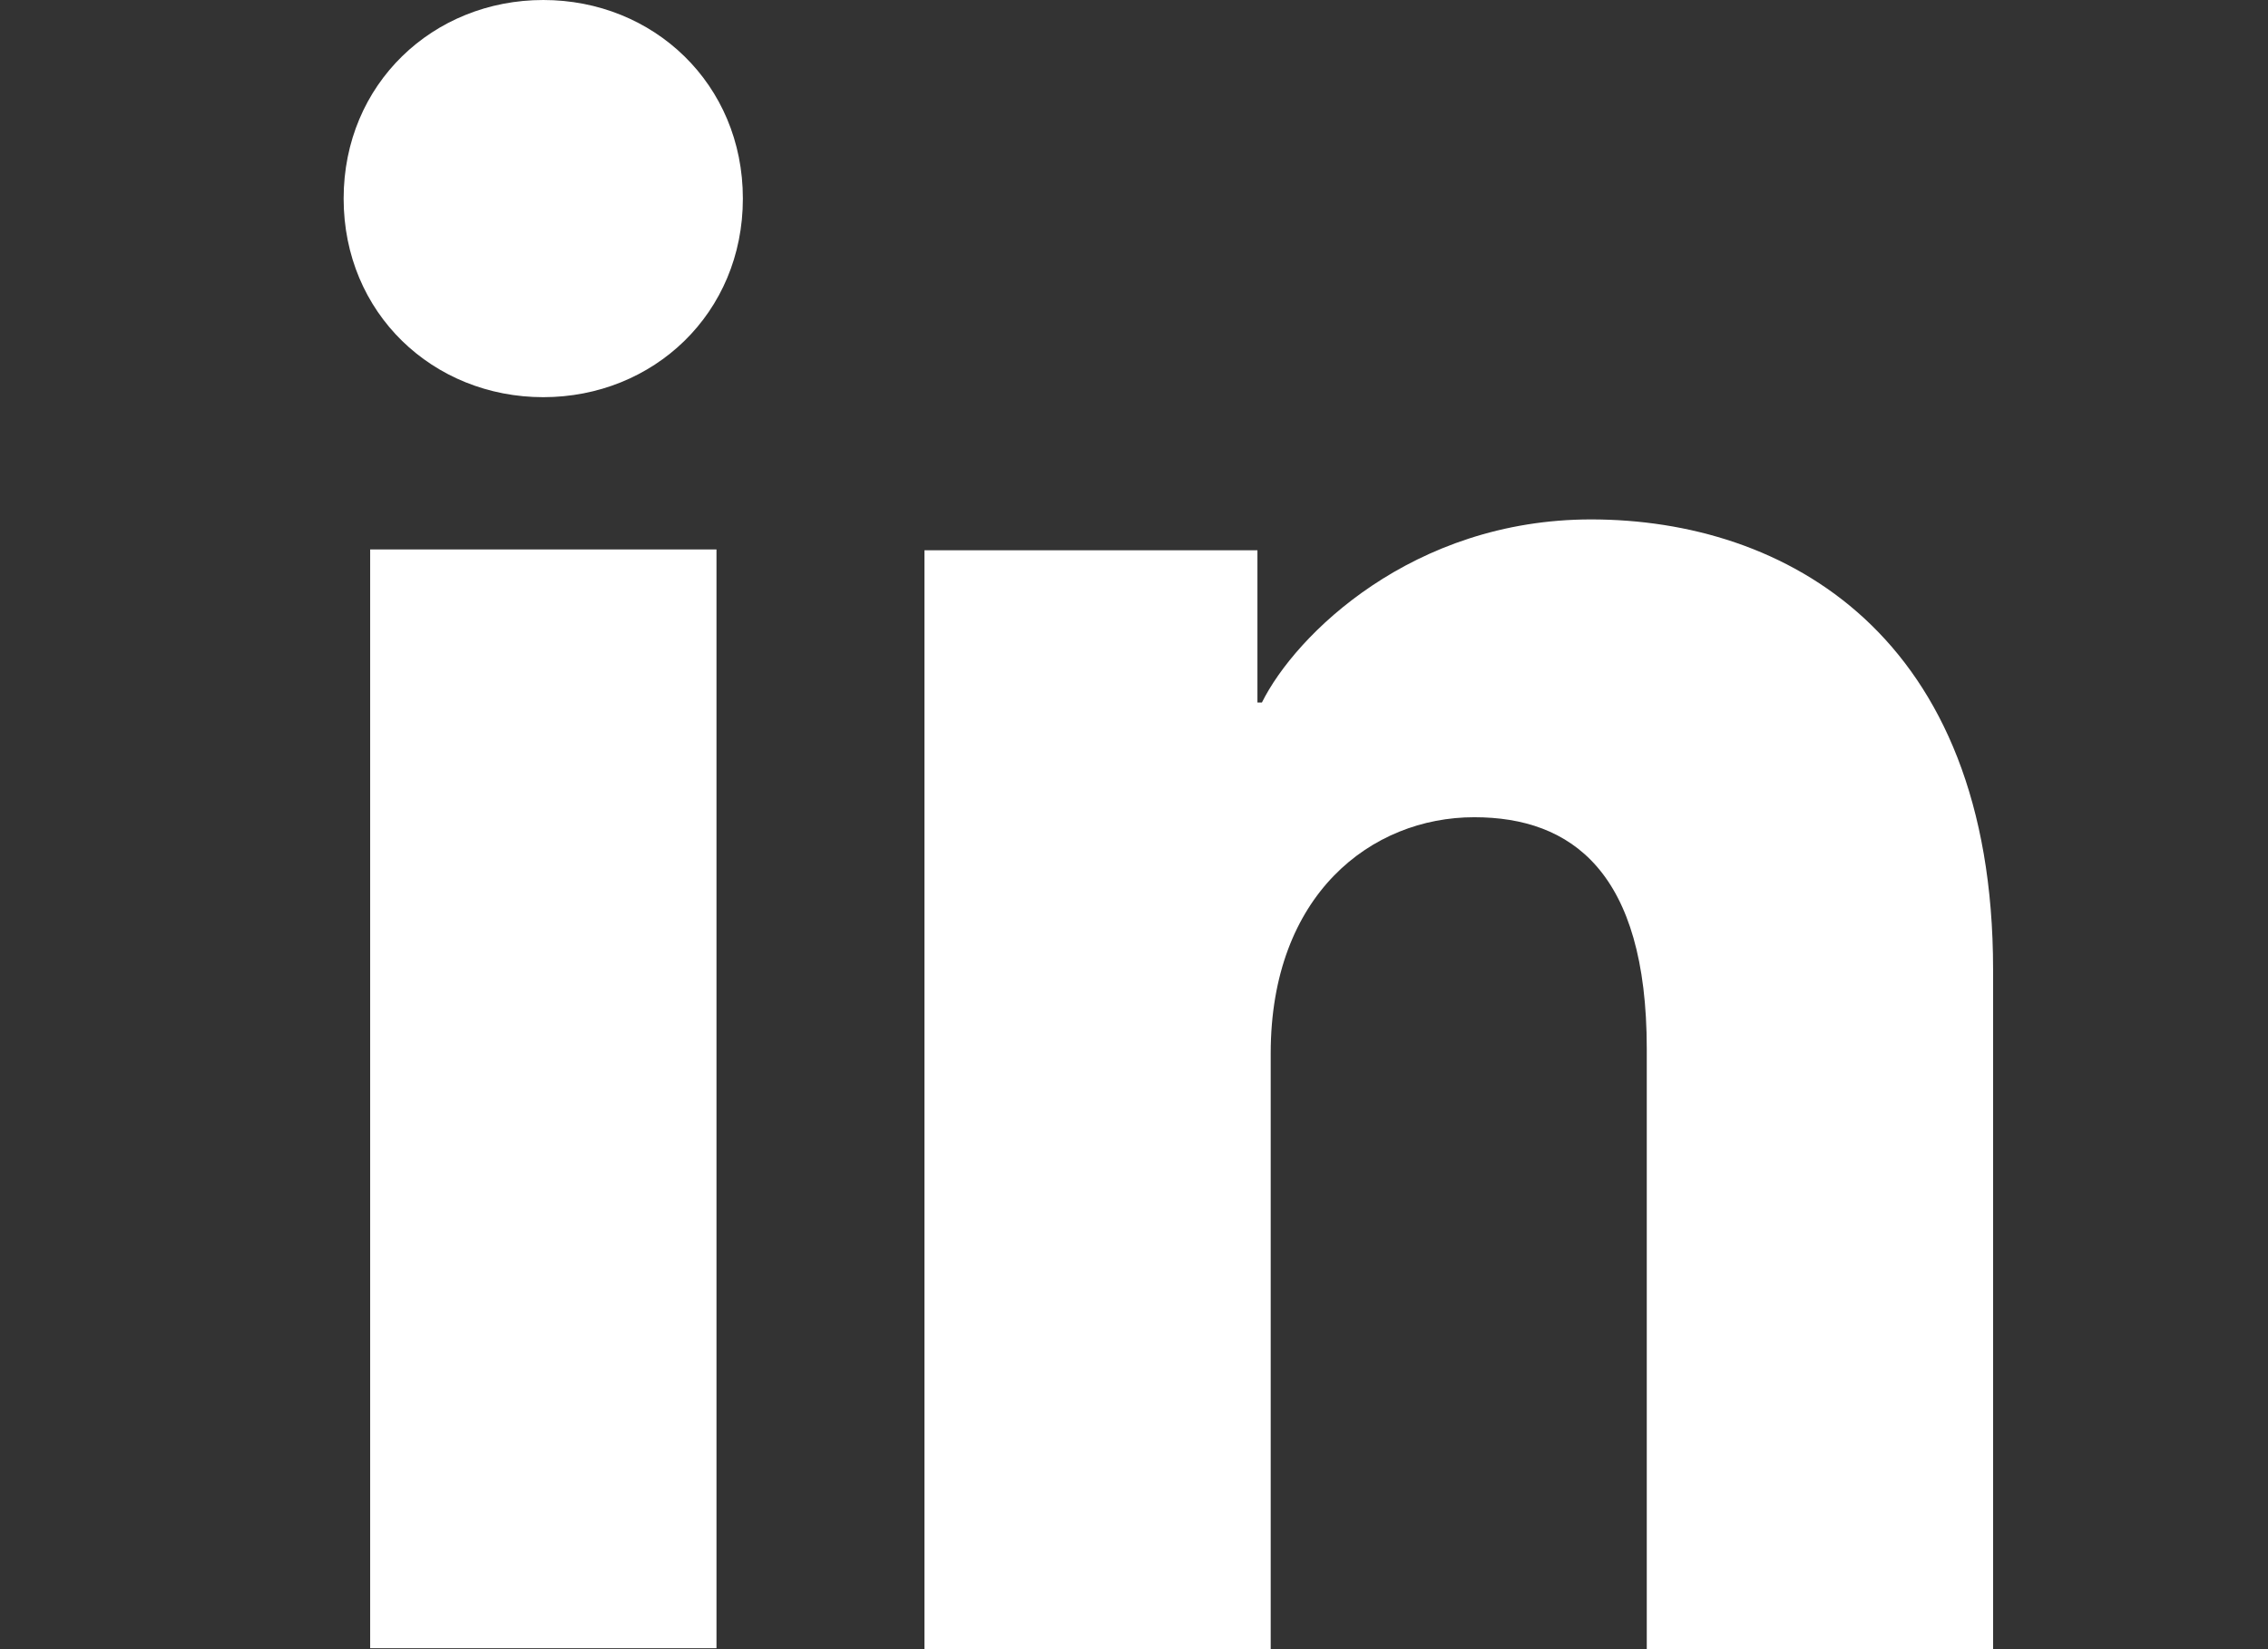 <svg width="33" height="24" viewBox="0 0 33 24" fill="none" xmlns="http://www.w3.org/2000/svg">
<rect x="0" y="0" width="33" height="24" fill="#333333" stroke="none"/>
<g id="1">
<g id="Vector">
<path d="M10.425 7.996H5.386V23.986H10.425V7.996Z" fill="white"/>
<path d="M7.905 5.78C6.301 5.78 5 4.56 5 2.89C5 1.221 6.301 0 7.905 0C9.508 0 10.809 1.221 10.809 2.89C10.809 4.56 9.508 5.78 7.905 5.78Z" fill="white"/>
<path d="M29 23.998H23.961V15.264C23.961 12.688 22.865 11.893 21.45 11.893C19.956 11.893 18.489 13.016 18.489 15.33V24H13.451V8.008H18.296V10.224H18.361C18.848 9.24 20.552 7.559 23.151 7.559C25.963 7.559 29 9.226 29 14.109V23.998Z" fill="white"/>
</g>
</g>
</svg>
